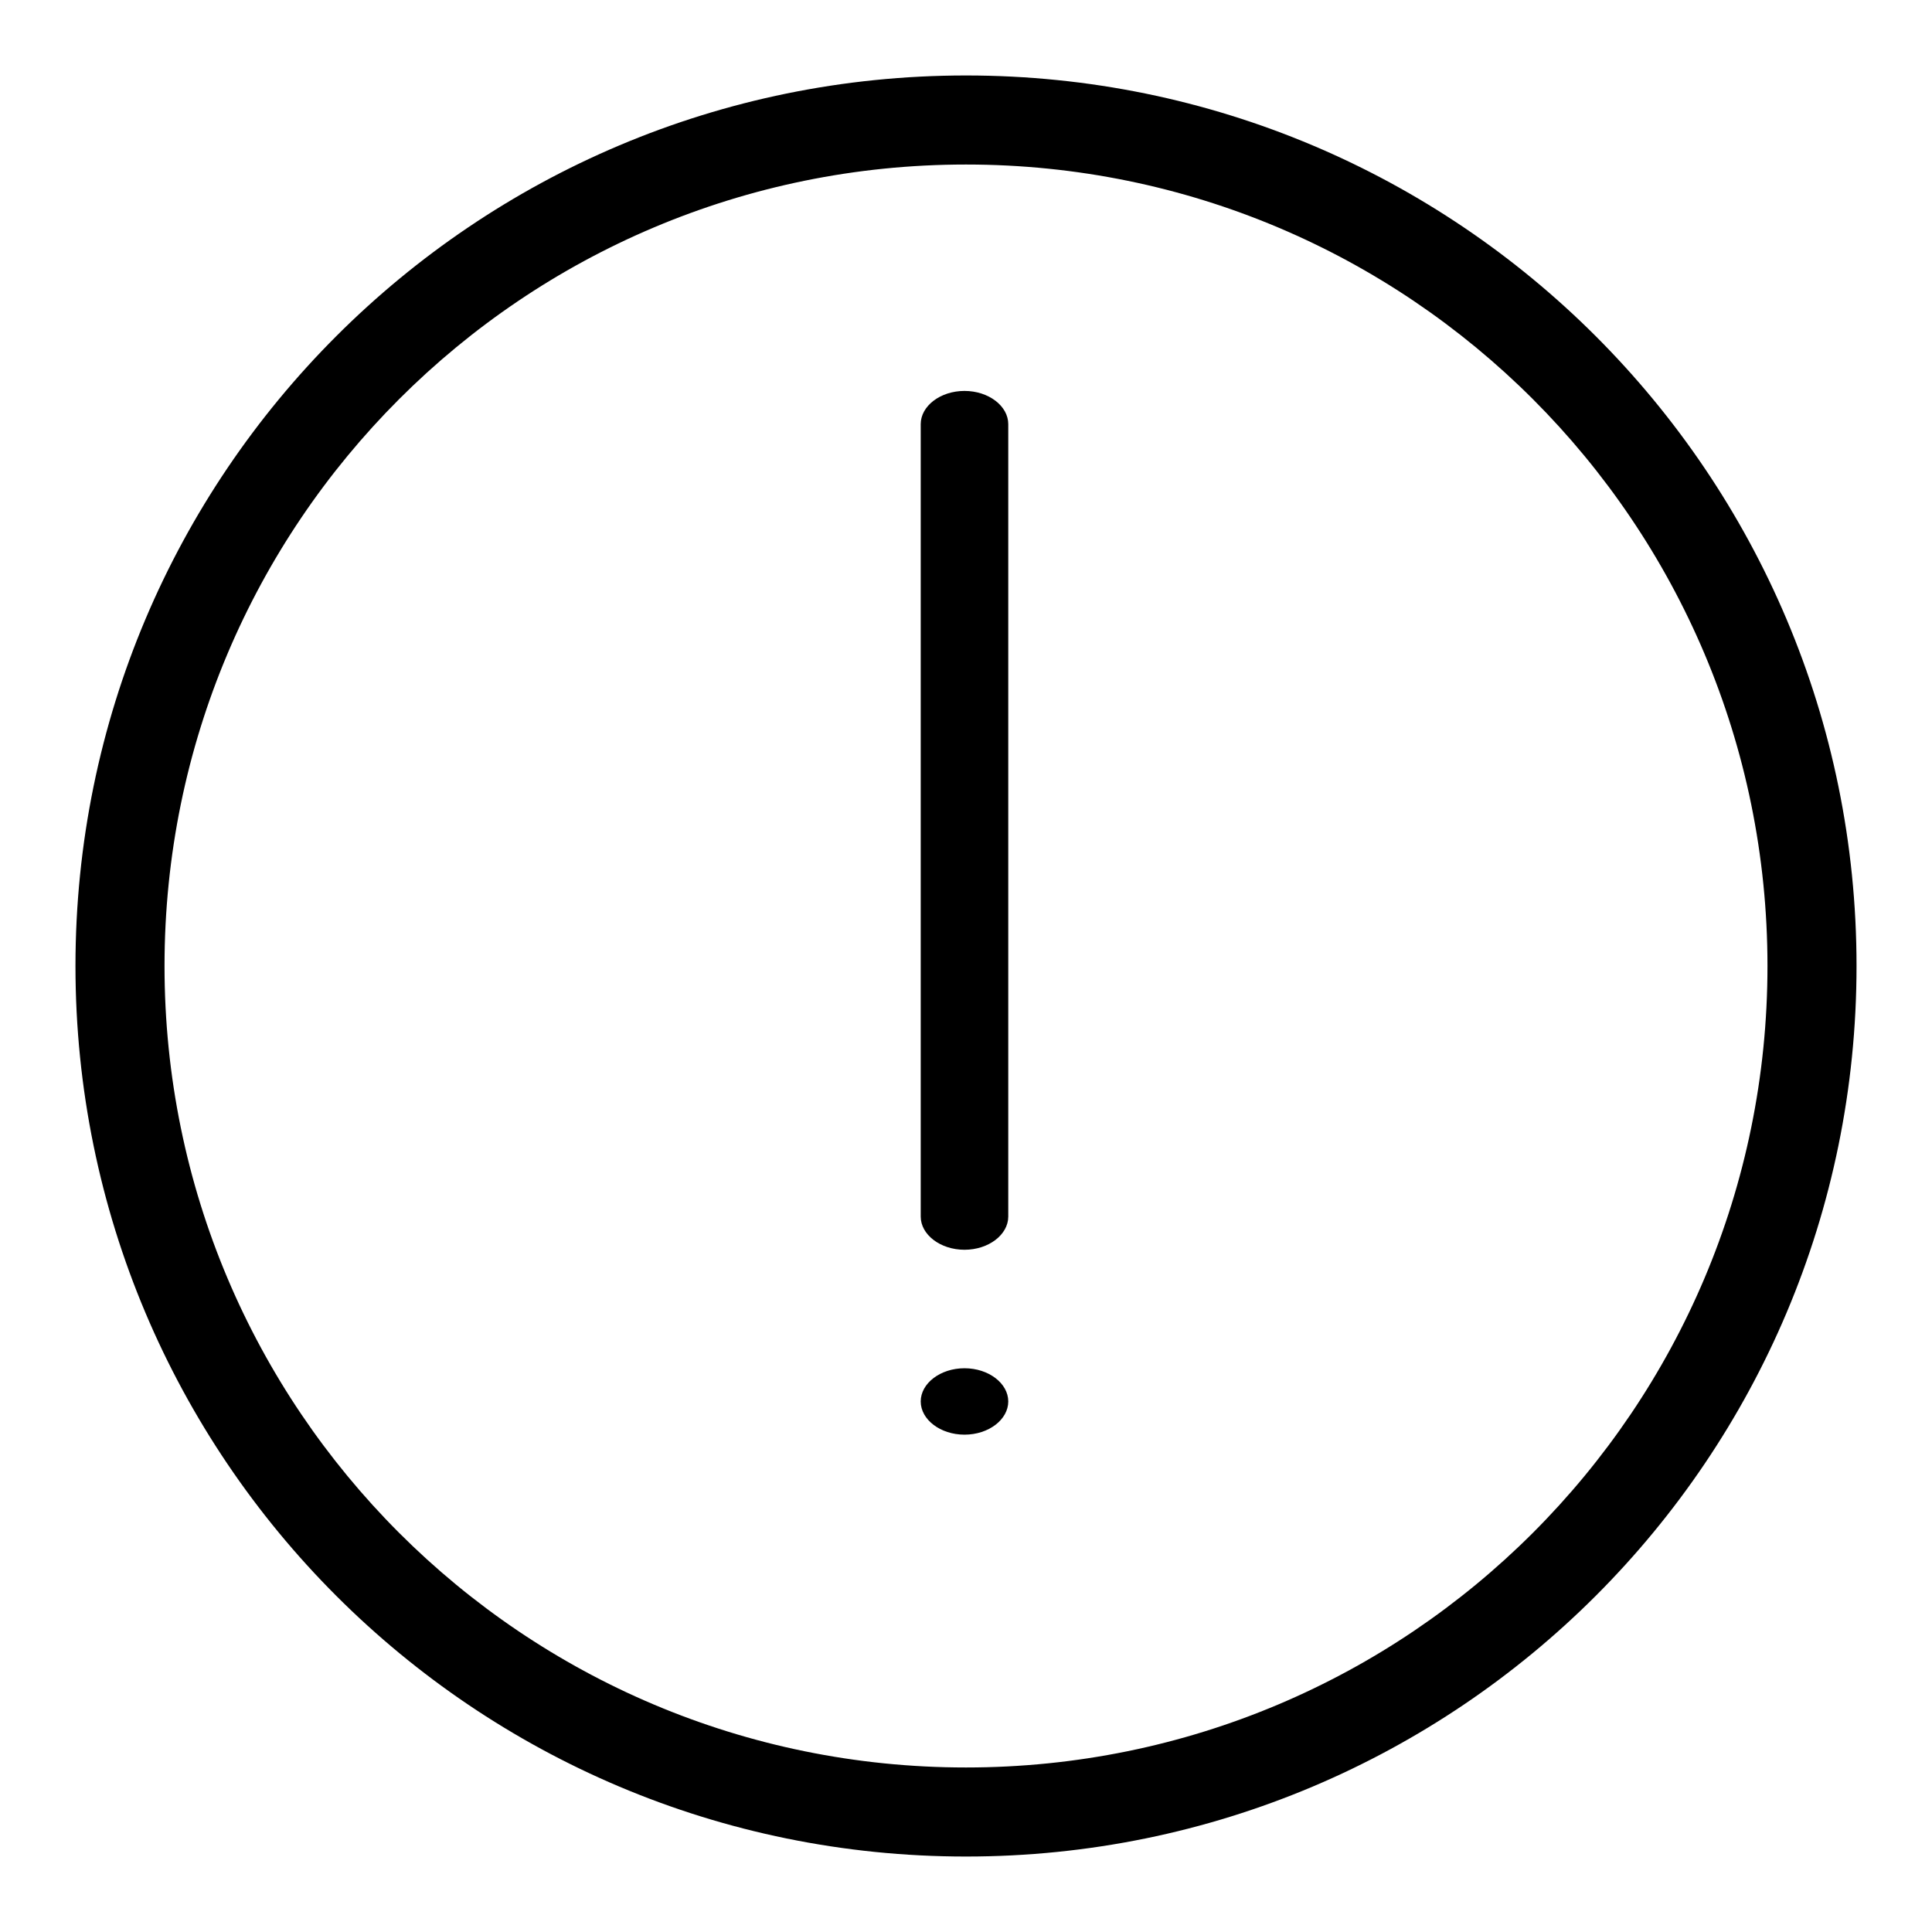 <?xml version="1.0" encoding="utf-8"?>
<!-- Svg Vector Icons : http://www.onlinewebfonts.com/icon -->
<!DOCTYPE svg PUBLIC "-//W3C//DTD SVG 1.1//EN" "http://www.w3.org/Graphics/SVG/1.1/DTD/svg11.dtd">
<svg version="1.1" xmlns="http://www.w3.org/2000/svg" xmlns:xlink="http://www.w3.org/1999/xlink" x="0px" y="0px" viewBox="0 0 256 256" enable-background="new 0 0 256 256" xml:space="preserve">
<g> <path fill="#000000" d="M128,10C62.8,10,10,62.8,10,128c0,65.2,52.8,118,118,118c65.2,0,118-52.8,118-118C246,62.8,193.2,10,128,10 z M128,234.2c-58.7,0-106.2-47.5-106.2-106.2C21.8,69.3,69.3,21.8,128,21.8c58.7,0,106.2,47.5,106.2,106.2 C234.2,186.7,186.7,234.2,128,234.2z M133.6,161.2c0,2.4-2.6,4.4-5.8,4.4s-5.8-2-5.8-4.4v-105c0-2.4,2.6-4.4,5.8-4.4s5.8,2,5.8,4.4 V161.2z M133.6,185.7c0,2.4-2.6,4.4-5.8,4.4c-3.2,0-5.8-2-5.8-4.4s2.6-4.4,5.8-4.4C131,181.3,133.6,183.3,133.6,185.7z"/></g>
</svg>